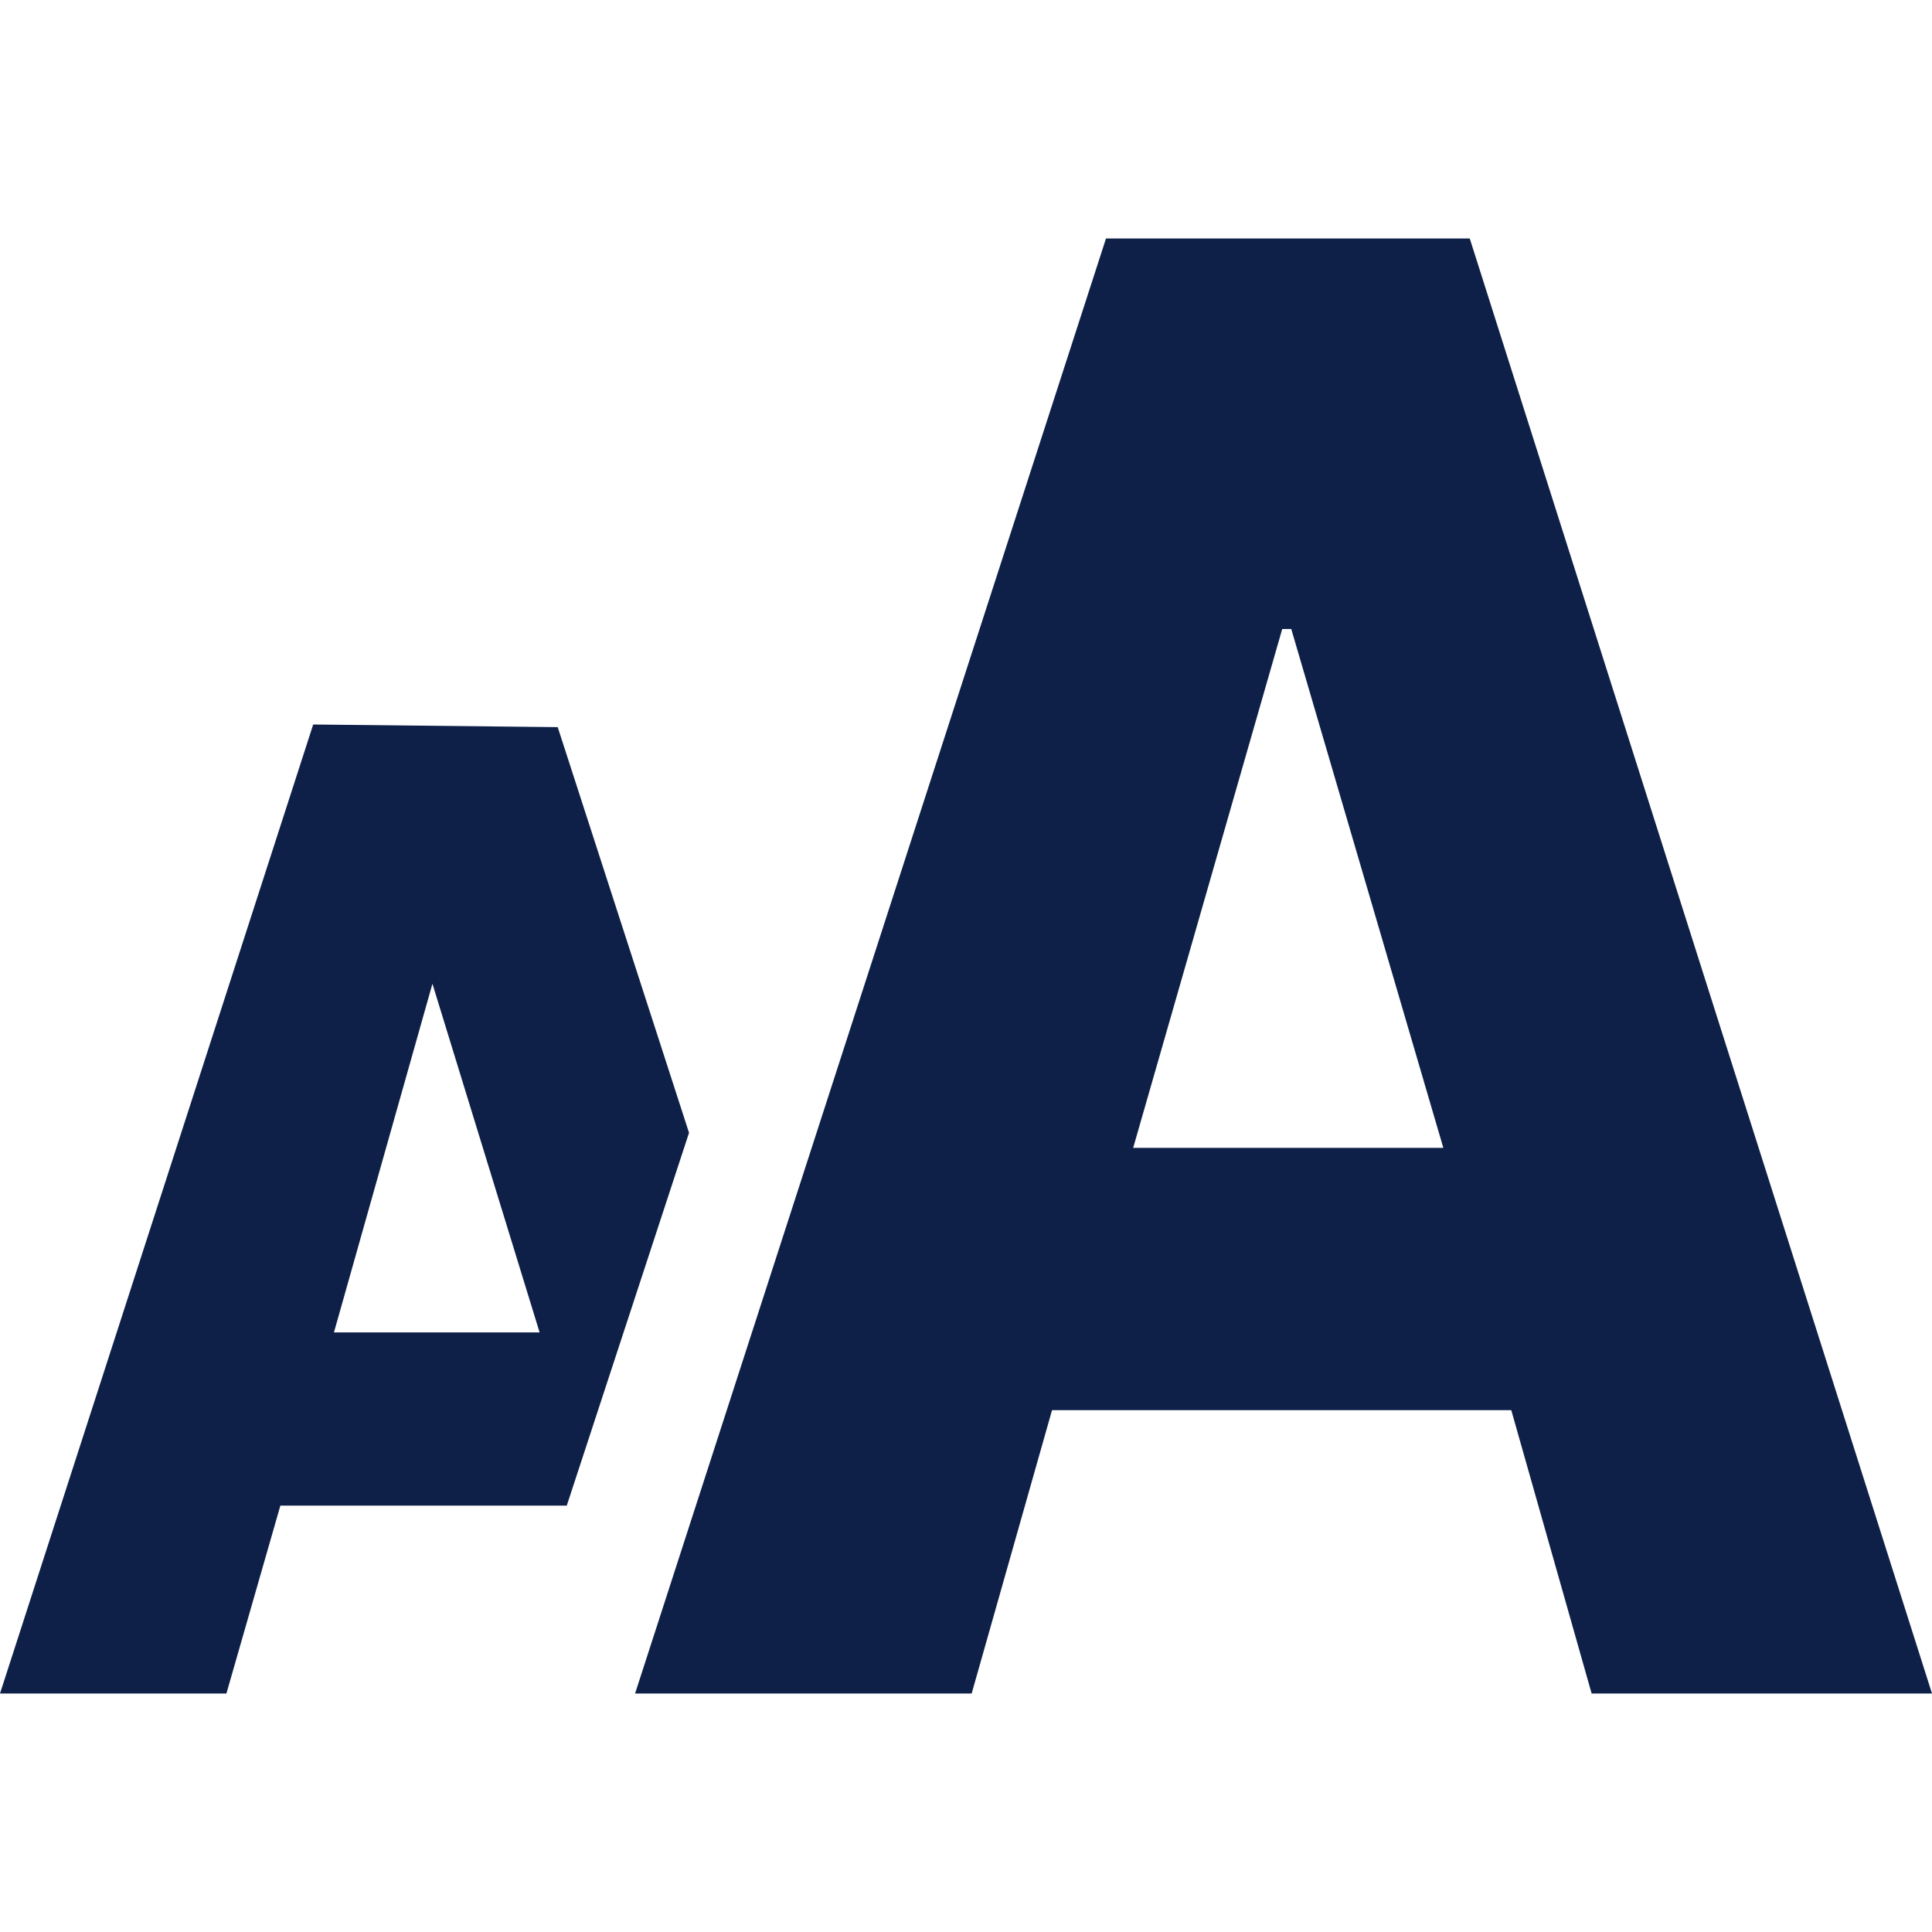<?xml version="1.0" encoding="UTF-8" standalone="no"?>
<!DOCTYPE svg PUBLIC "-//W3C//DTD SVG 1.1//EN" "http://www.w3.org/Graphics/SVG/1.1/DTD/svg11.dtd">
<svg width="100%" height="100%" viewBox="0 0 512 512" version="1.1" xmlns="http://www.w3.org/2000/svg" xmlns:xlink="http://www.w3.org/1999/xlink" xml:space="preserve" xmlns:serif="http://www.serif.com/" style="fill-rule:evenodd;clip-rule:evenodd;stroke-linejoin:round;stroke-miterlimit:2;">
    <g id="XMLID_2_" transform="matrix(1,0,0,1,-131,131)">
        <path id="XMLID_8_" d="M424.1,-67.8L299.3,317.8L388.5,317.8L409.8,242.7L531.5,242.7L552.8,317.8L643,317.8L520.5,-67.8L424.1,-67.8ZM470.8,35.7L473.2,35.7L513.5,173.2L431.3,173.2L470.8,35.7ZM214,61L131,317.8L191,317.8L205.3,268L281.2,268L313.6,169.2L278.8,61.7L214,61ZM245.6,129.7L274,222.1L219.5,222.1L245.6,129.7Z" style="fill:rgb(14,32,71);fill-rule:nonzero;"/>
    </g>
</svg>
